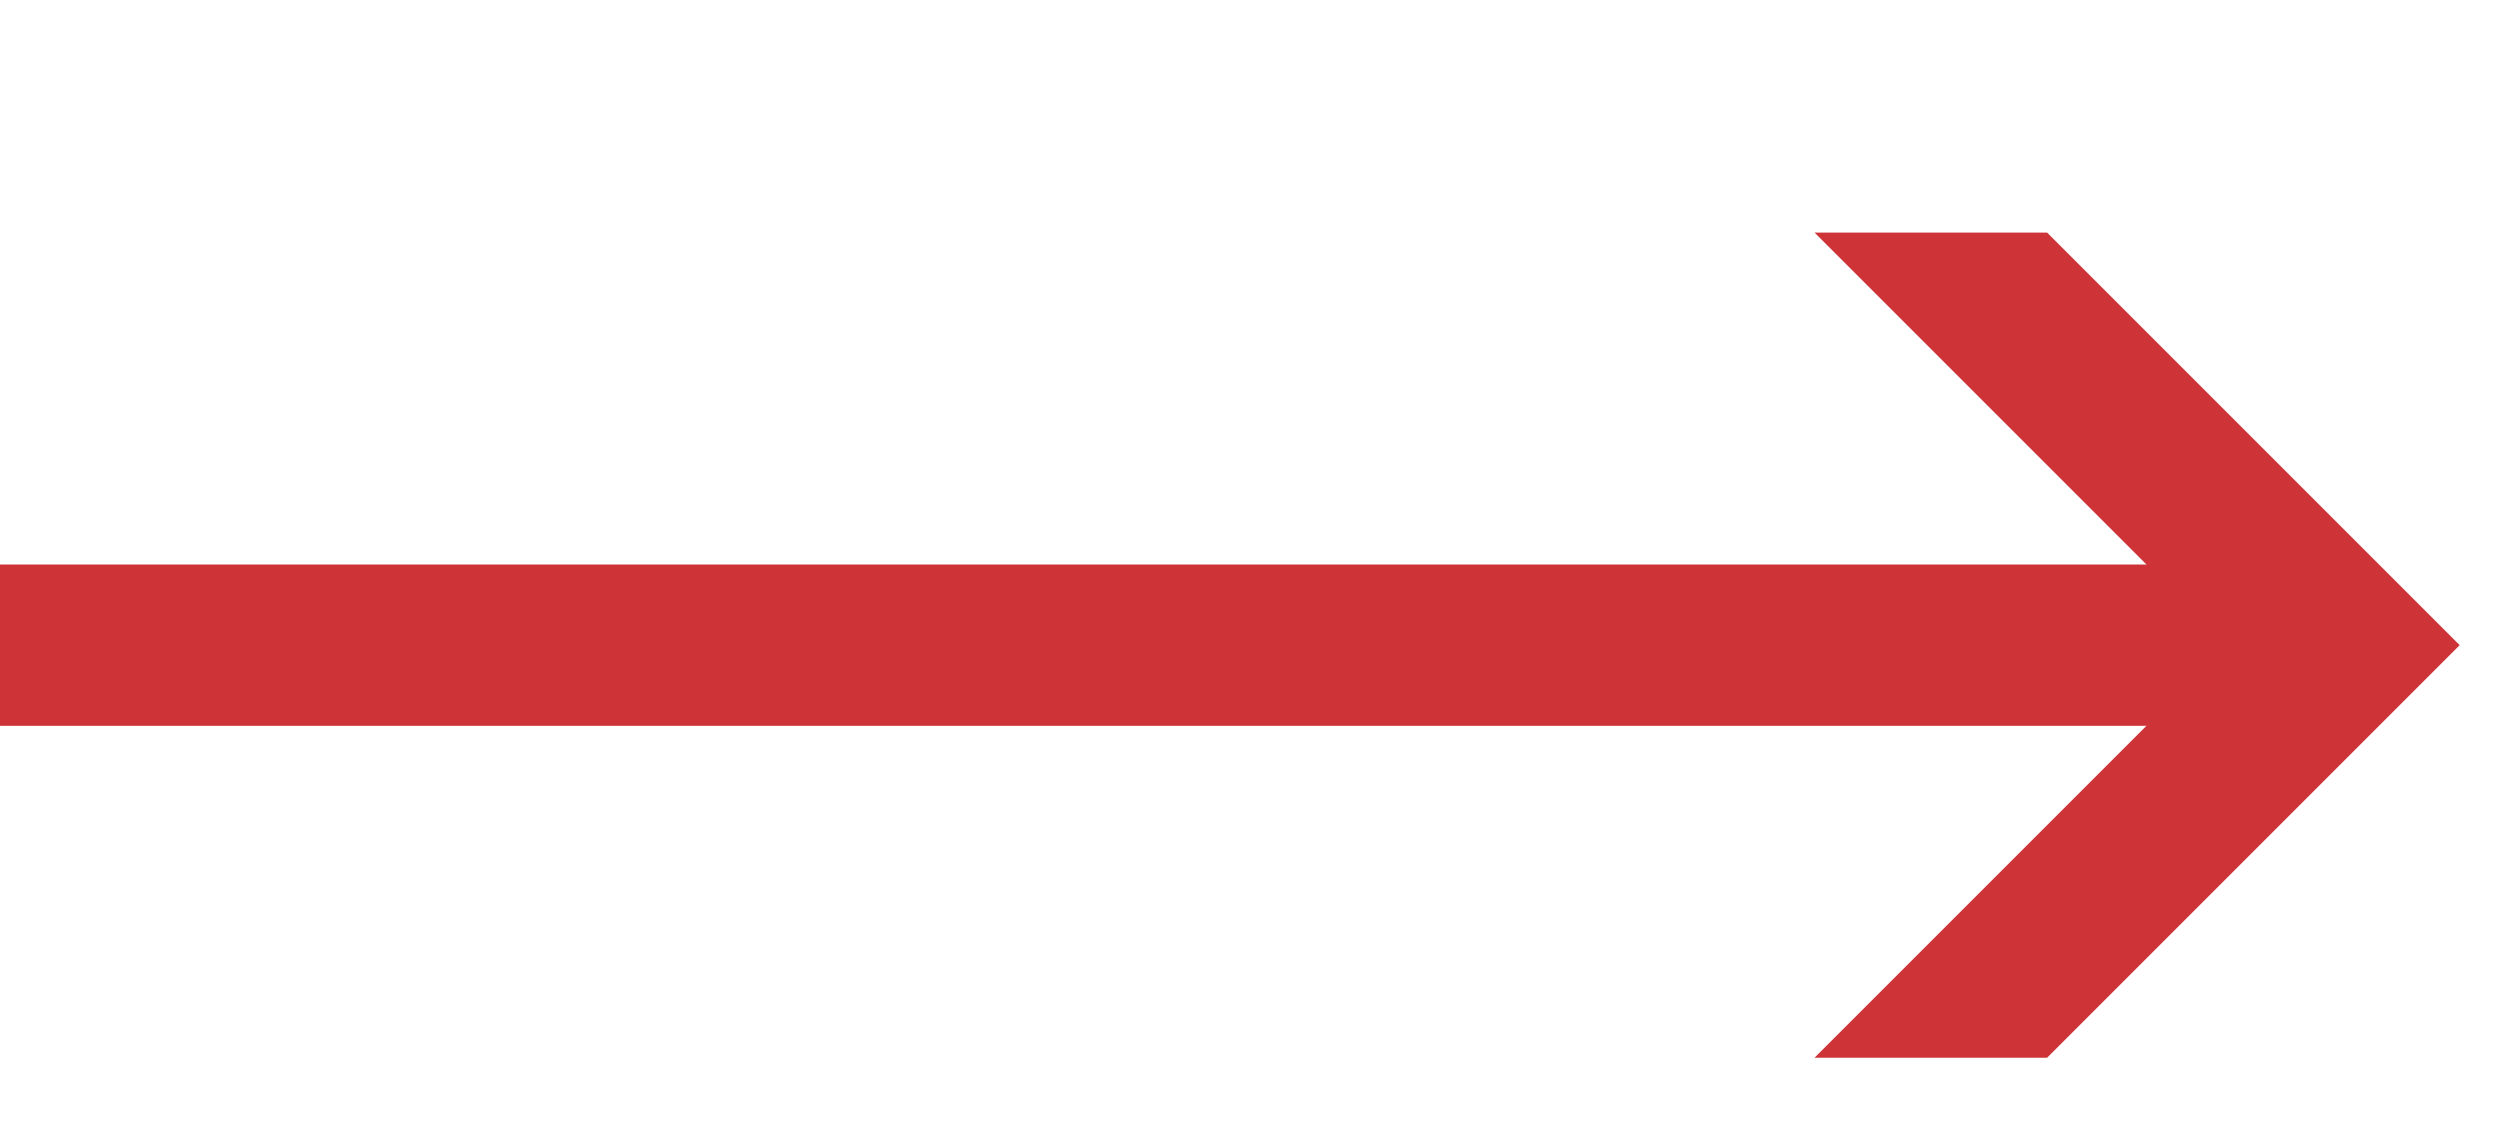 <?xml version="1.0" encoding="UTF-8"?> <svg xmlns="http://www.w3.org/2000/svg" width="31" height="14" viewBox="0 0 31 14" fill="none"> <g clip-path="url(#clip0_383_6047)"> <path d="M0 8L29.384 8" stroke="#CD3337" stroke-width="2"></path> <path fill-rule="evenodd" clip-rule="evenodd" d="M25.384 2.884L22.5 2.884L27.616 8L22.5 13.116L25.384 13.116L30.5 8L25.384 2.884Z" fill="#CD3337"></path> </g> <defs> <clipPath id="clip0_383_6047"> <rect width="31" height="13" fill="white" transform="translate(0 0.5)"></rect> </clipPath> </defs> </svg> 